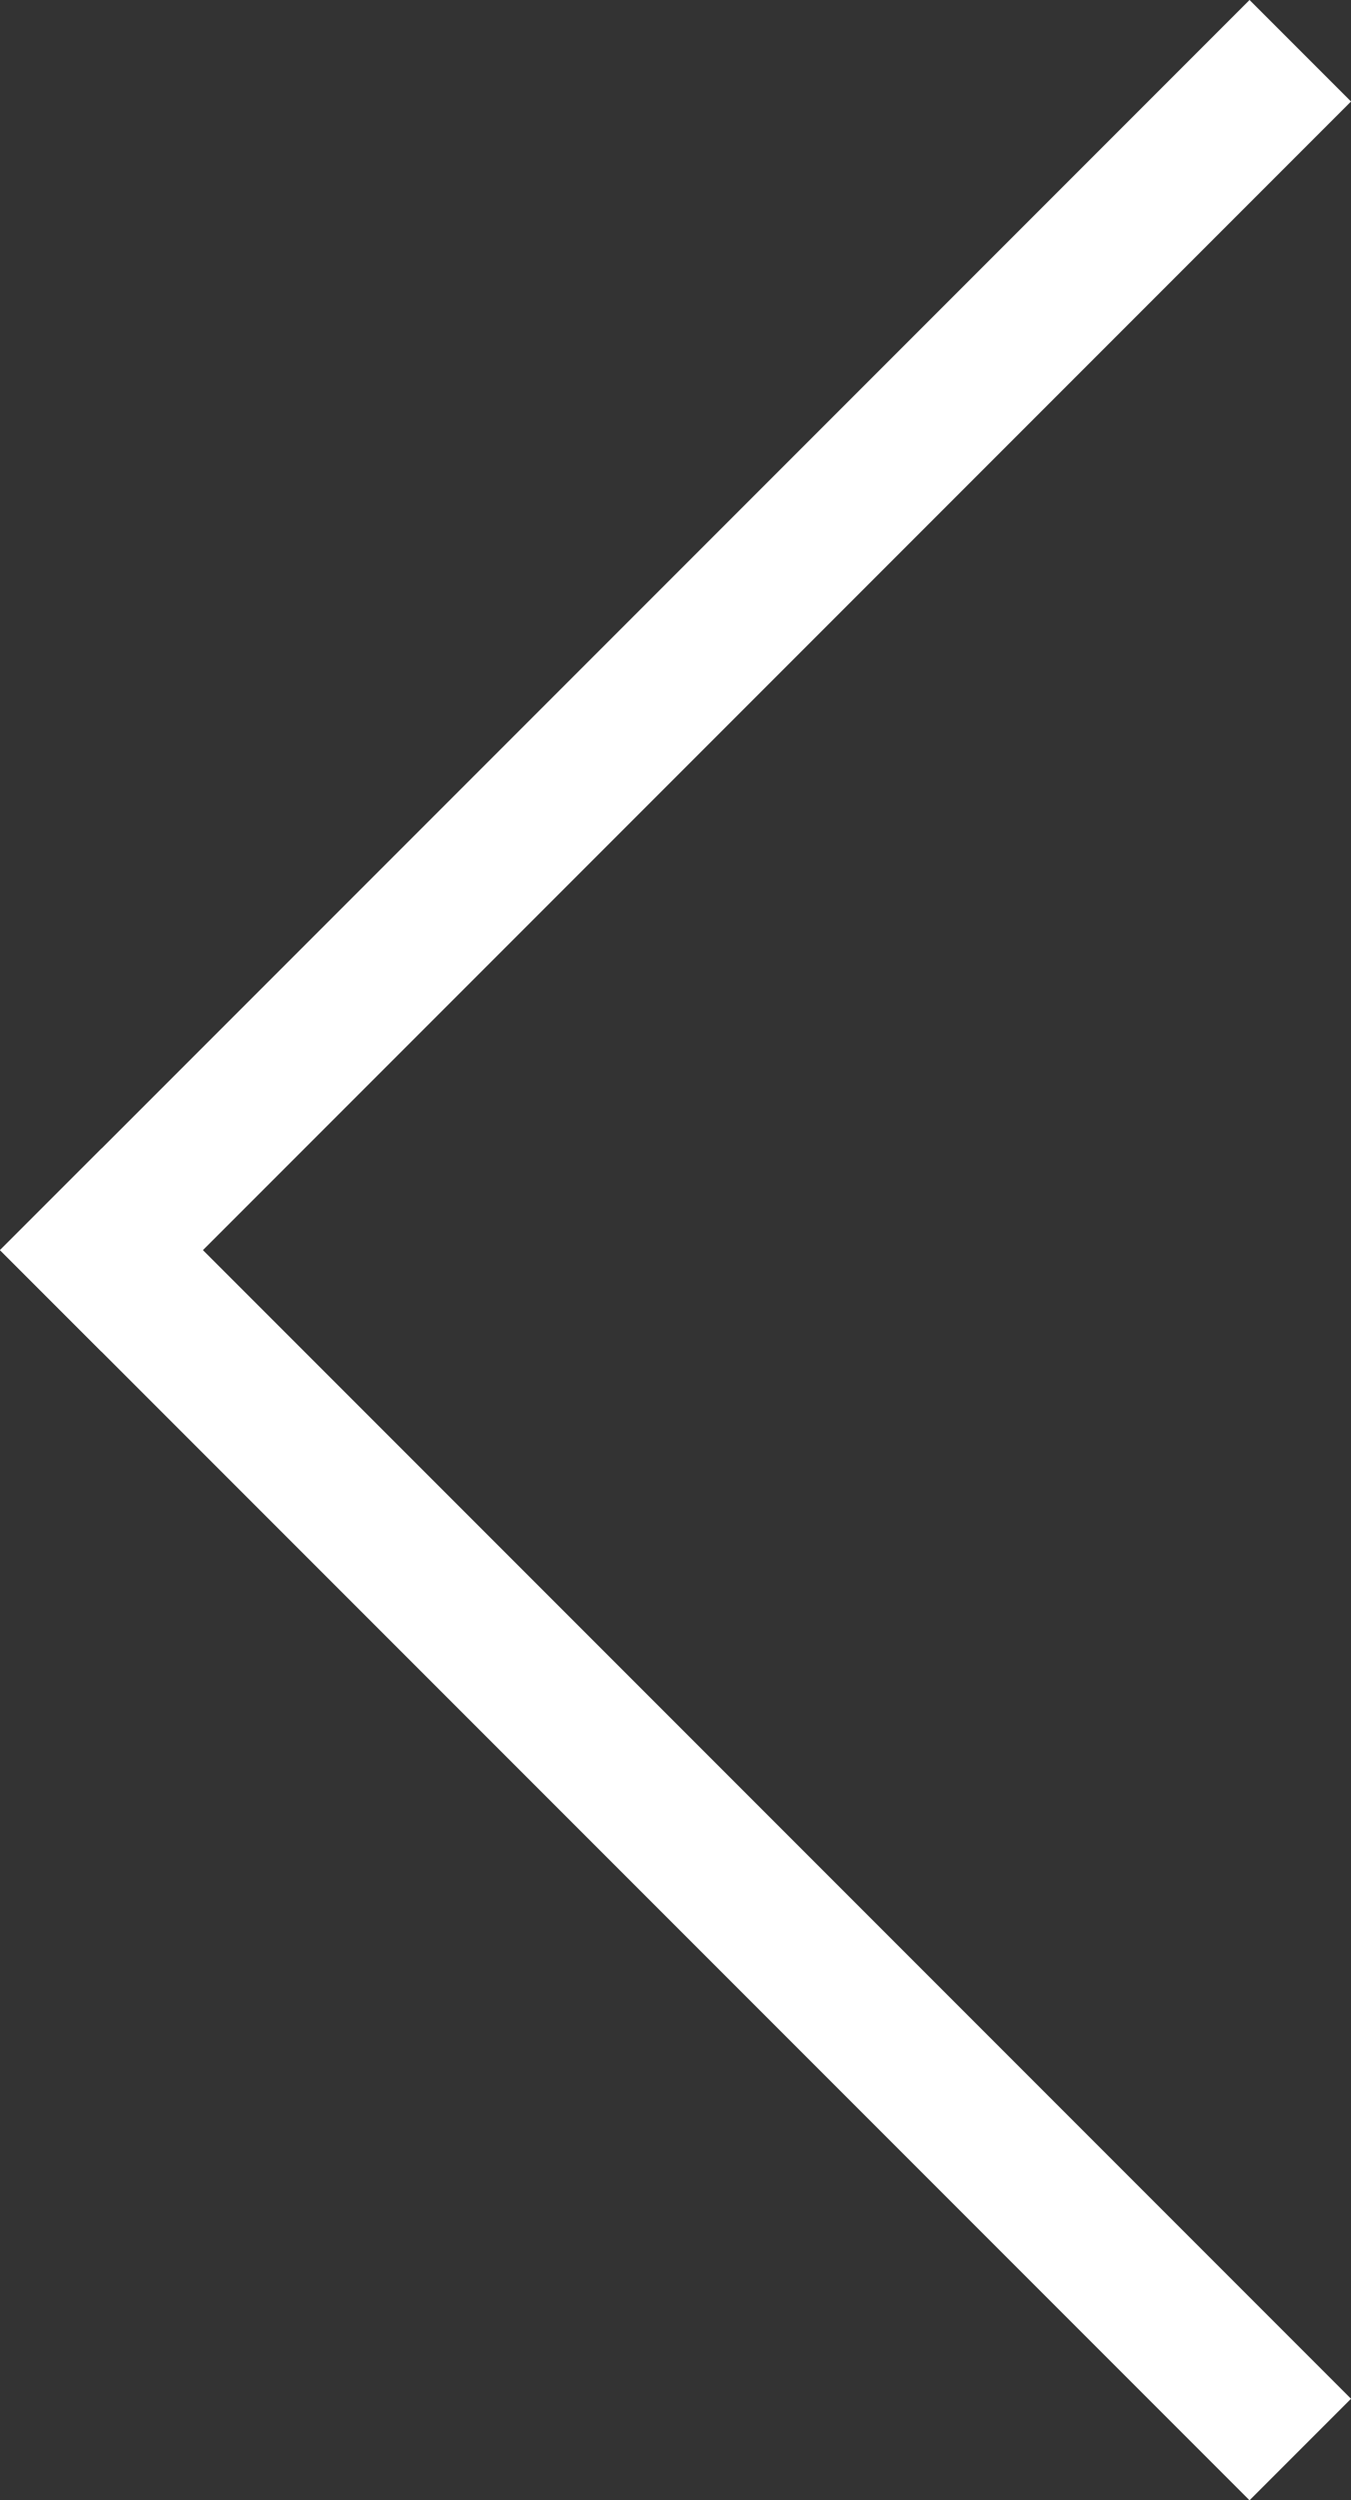 <svg xmlns="http://www.w3.org/2000/svg" width="9.414" height="17.414" viewBox="0 0 9.414 17.414"><rect x="0" y="0" width="9.414" height="17.414" fill="#333333" stroke="none"/><g transform="translate(1389.207 438.207) rotate(180)"><line x2="8" y2="8" transform="translate(1380.5 421.5)" fill="none" stroke="#fff" stroke-linecap="square" stroke-width="1"/><line x1="8" y2="8" transform="translate(1380.5 429.5)" fill="none" stroke="#fff" stroke-linecap="square" stroke-width="1"/></g></svg>
